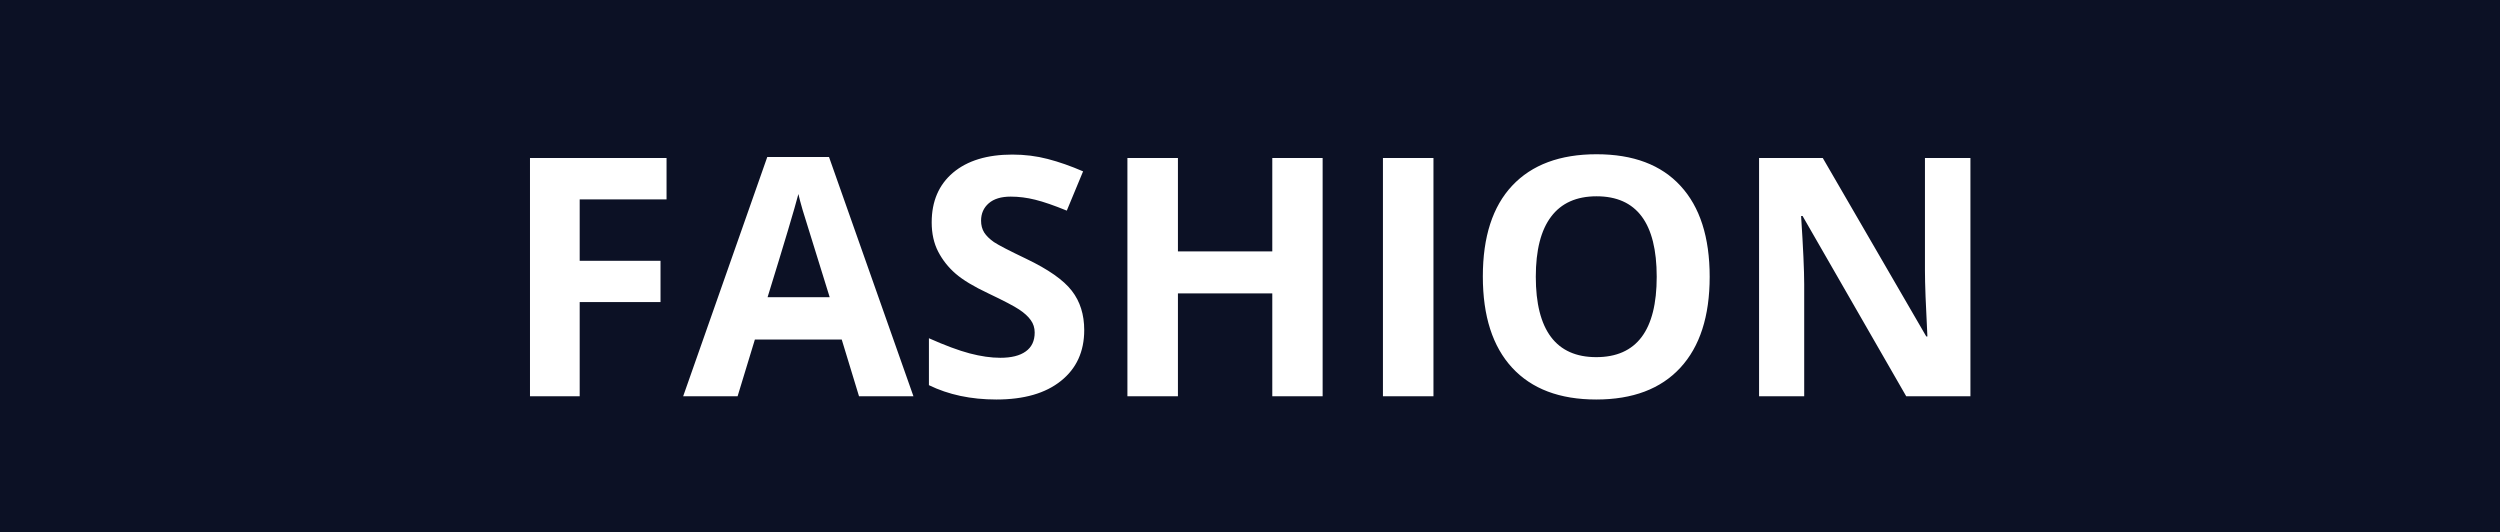 <?xml version="1.0" encoding="UTF-8"?> <svg xmlns="http://www.w3.org/2000/svg" width="2000" height="426" viewBox="0 0 2000 426" fill="none"> <path fill-rule="evenodd" clip-rule="evenodd" d="M1600 0H400V426H1600V0ZM423.988 317H463.751V241.646H528.416V208.662H463.751V159.512H533.239V126.397H423.988V317ZM673.388 271.631L687.208 317H730.751L663.219 125.615H613.809L546.537 317H590.081L603.9 271.631H673.388ZM642.099 167.986C643.75 173.375 650.964 196.624 663.741 237.734H614.069C627.628 193.843 635.841 166.334 638.709 155.209C639.405 158.338 640.535 162.597 642.099 167.986ZM848.737 304.745C861.166 294.837 867.38 281.278 867.38 264.069C867.38 251.641 864.078 241.167 857.472 232.65C850.867 224.045 838.655 215.484 820.838 206.967C807.366 200.535 798.805 196.103 795.155 193.669C791.591 191.148 788.984 188.584 787.333 185.977C785.681 183.283 784.855 180.154 784.855 176.59C784.855 170.854 786.898 166.204 790.983 162.641C795.068 159.077 800.935 157.295 808.583 157.295C815.015 157.295 821.533 158.121 828.139 159.772C834.831 161.424 843.262 164.335 853.431 168.507L866.468 137.088C856.646 132.829 847.216 129.526 838.177 127.18C829.225 124.833 819.795 123.66 809.887 123.66C789.723 123.66 773.904 128.483 762.432 138.131C751.046 147.778 745.353 161.033 745.353 177.894C745.353 186.846 747.091 194.668 750.568 201.361C754.044 208.053 758.694 213.92 764.518 218.961C770.341 224.002 779.076 229.26 790.722 234.736C803.151 240.646 811.364 244.948 815.362 247.643C819.447 250.337 822.533 253.162 824.619 256.117C826.705 258.985 827.748 262.288 827.748 266.025C827.748 272.717 825.357 277.758 820.577 281.148C815.884 284.538 809.104 286.232 800.239 286.232C792.852 286.232 784.682 285.059 775.729 282.712C766.864 280.366 756 276.324 743.137 270.588V308.135C758.781 315.783 776.772 319.607 797.11 319.607C819.187 319.607 836.396 314.653 848.737 304.745ZM1017.83 317H1058.11V126.397H1017.83V201.1H942.344V126.397H901.929V317H942.344V234.736H1017.83V317ZM1106.35 126.397V317H1146.77V126.397H1106.35ZM1344.28 294.185C1359.92 277.237 1367.74 252.988 1367.74 221.438C1367.74 189.801 1359.97 165.552 1344.41 148.691C1328.94 131.83 1306.56 123.399 1277.27 123.399C1247.98 123.399 1225.47 131.786 1209.73 148.561C1194.09 165.248 1186.27 189.454 1186.27 221.177C1186.27 252.901 1194.09 277.237 1209.73 294.185C1225.38 311.133 1247.8 319.607 1277.01 319.607C1306.21 319.607 1328.63 311.133 1344.28 294.185ZM1240.76 269.545C1232.68 258.768 1228.64 242.732 1228.64 221.438C1228.64 200.144 1232.72 184.108 1240.89 173.331C1249.06 162.467 1261.19 157.035 1277.27 157.035C1309.34 157.035 1325.37 178.502 1325.37 221.438C1325.37 264.287 1309.25 285.711 1277.01 285.711C1260.93 285.711 1248.85 280.322 1240.76 269.545ZM1524.97 317H1576.34V126.397H1539.96V216.614C1539.96 226.87 1540.62 244.383 1541.92 269.154H1541.01L1458.22 126.397H1407.25V317H1443.36V227.305C1443.36 216.44 1442.53 198.275 1440.88 172.81H1442.06L1524.97 317Z" fill="#0C1125"></path> <rect width="400" height="426" fill="#0C1125"></rect> <rect x="1600" width="400" height="426" fill="#0C1125"></rect> </svg> 
